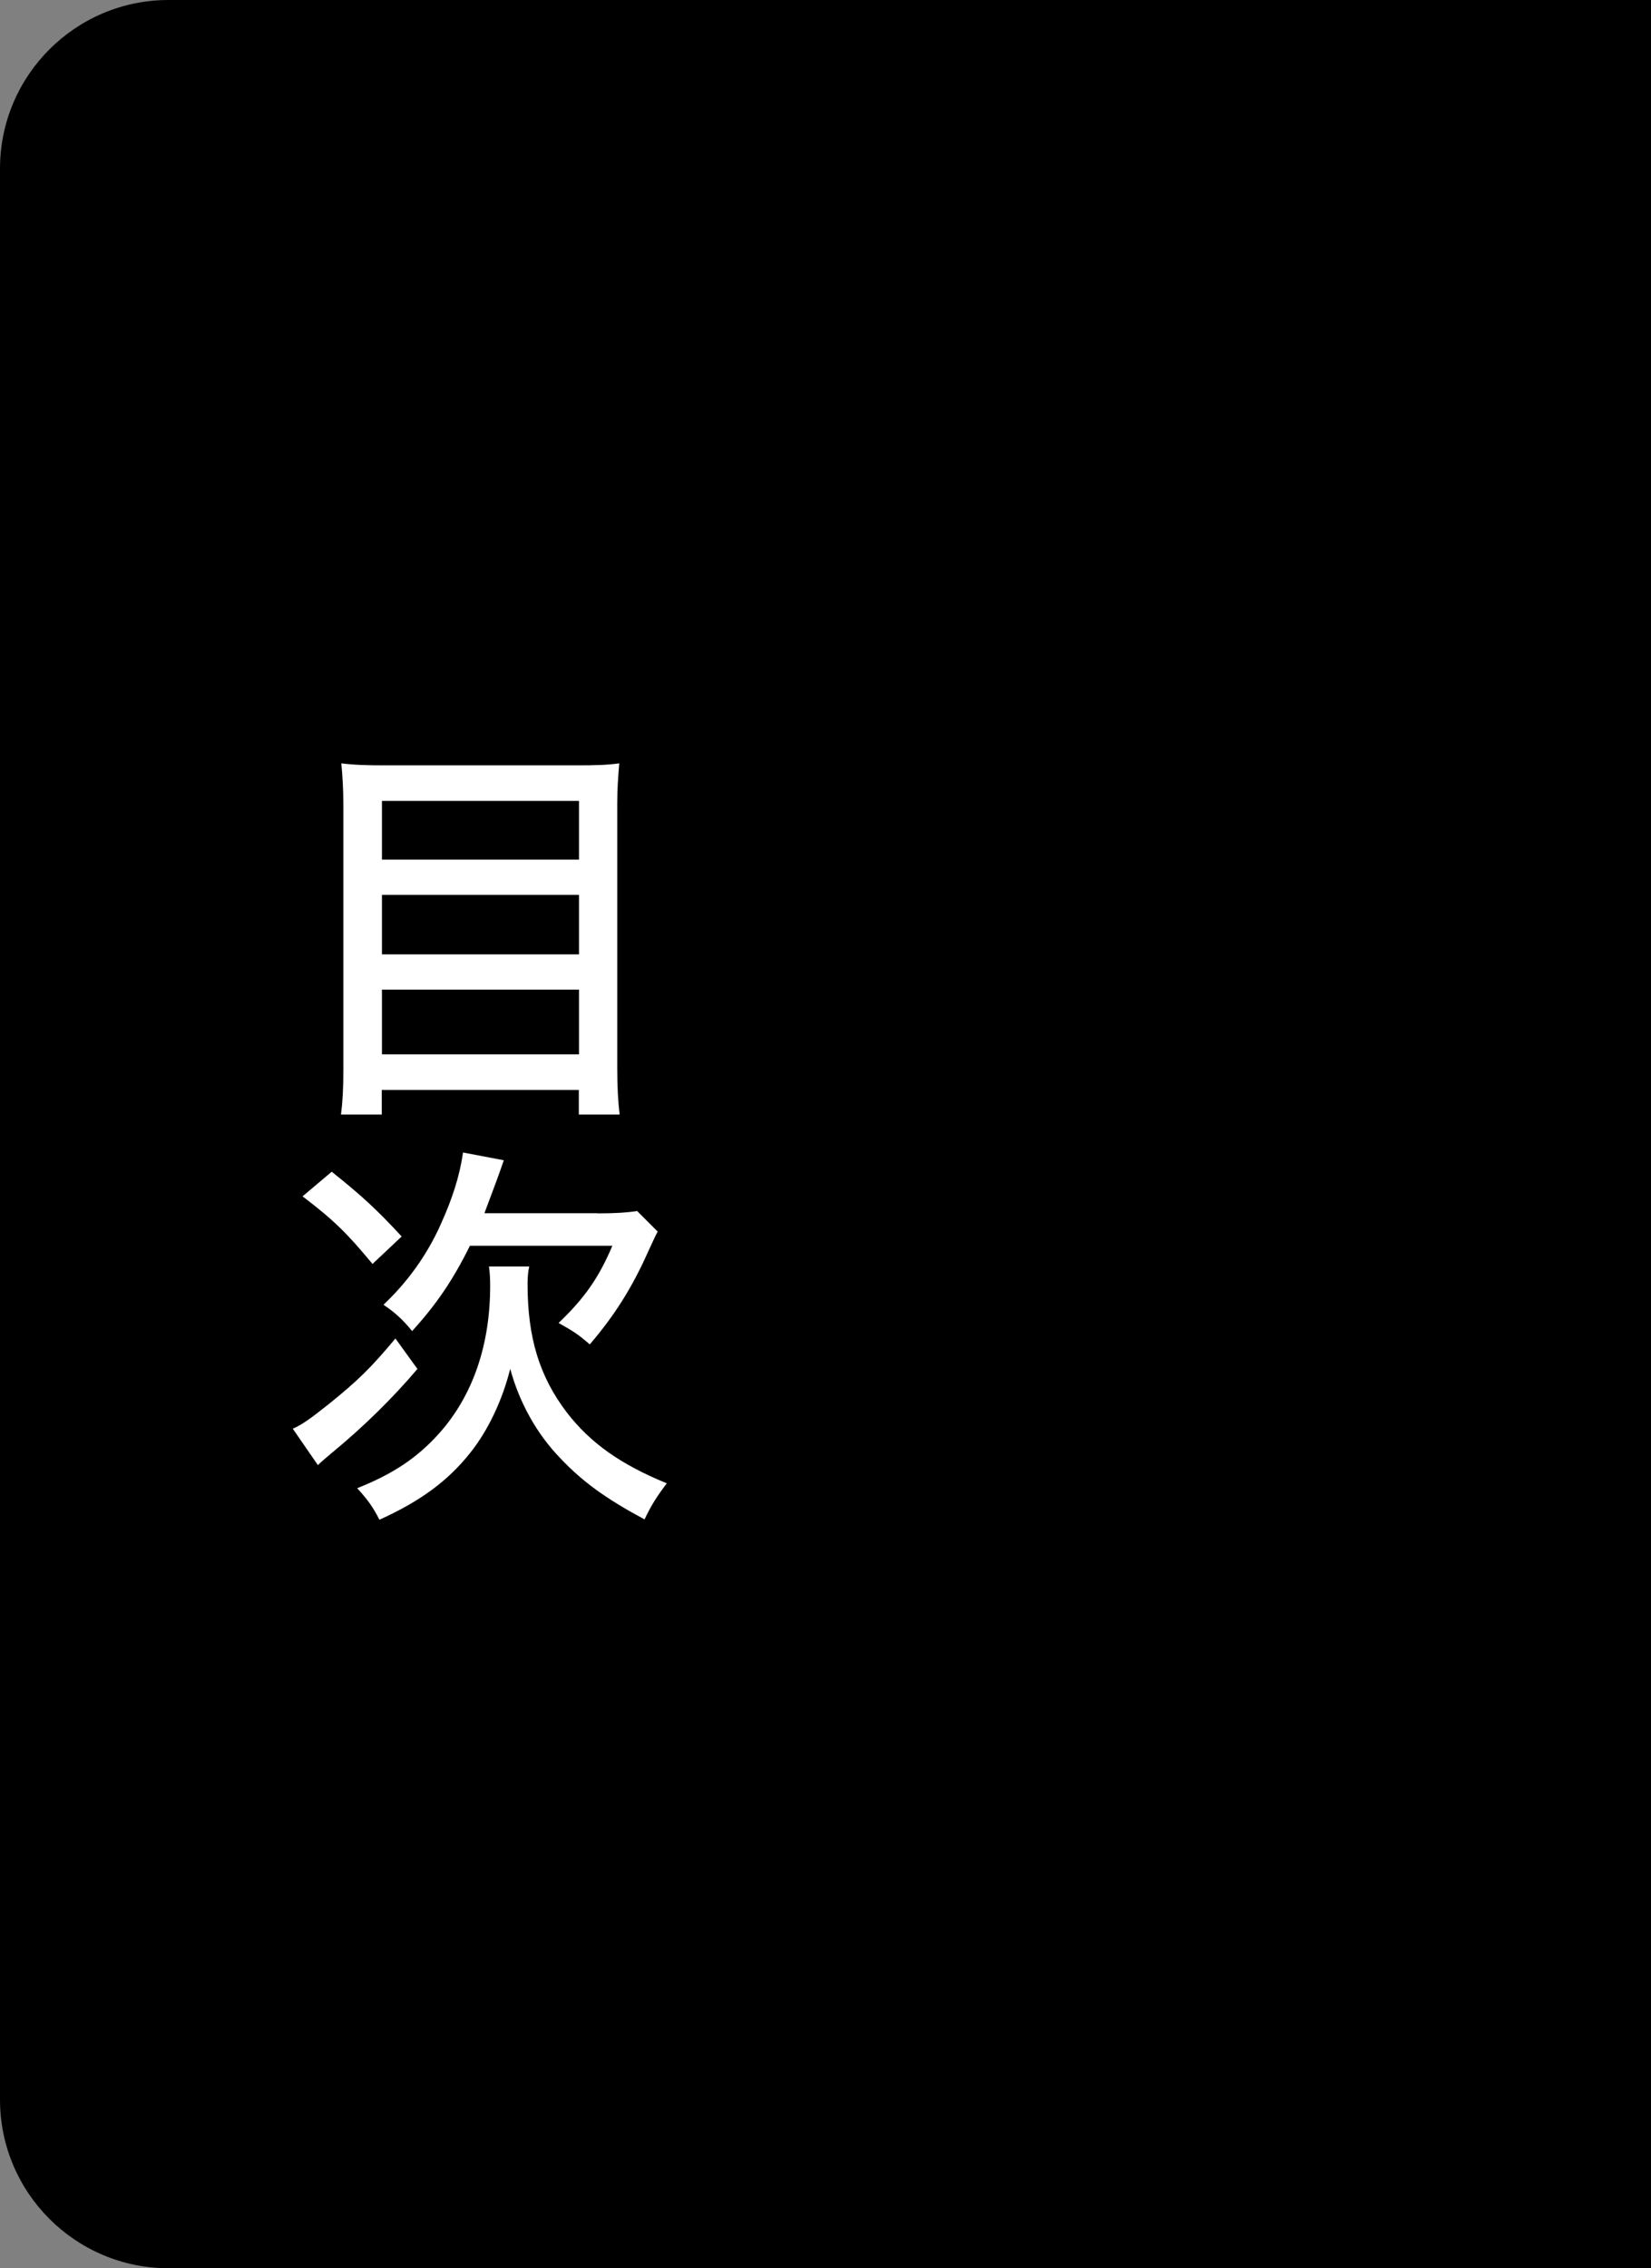 <?xml version="1.0" encoding="UTF-8"?><svg id="_レイヤー_2" xmlns="http://www.w3.org/2000/svg" width="97.95" height="134.52" viewBox="0 0 97.95 134.52"><rect x="0" y="0" width="97.95" height="134.52" fill="#808080" stroke="none"/><defs><style>.cls-1{fill:#fff;}</style></defs><path d="M10,0h87.95v134.52H10c-5.52,0-10-4.48-10-10V10C0,4.48,4.48,0,10,0Z"/><path class="cls-1" d="M34.2,45.39c1.13,0,1.85-.02,2.54-.12-.07.82-.12,1.51-.12,2.35v15.7c0,1.2.05,1.99.14,2.78h-2.42v-1.46h-11.69v1.46h-2.42c.1-.77.14-1.54.14-2.64v-15.72c0-.96-.05-1.73-.12-2.47.77.1,1.54.12,2.64.12h11.3ZM34.35,50.98v-3.48h-11.69v3.48h11.69ZM22.66,56.6h11.69v-3.53h-11.69v3.53ZM22.66,62.53h11.69v-3.84h-11.69v3.84Z"/><path class="cls-1" d="M24.77,81.18c-1.44,1.7-3.19,3.43-5.09,4.99-.48.41-.6.5-.82.72l-1.49-2.16c.55-.24,1.03-.58,2.11-1.44,1.73-1.39,2.52-2.16,3.98-3.91l1.3,1.8ZM19.68,69.49c1.78,1.42,2.66,2.23,4.15,3.84l-1.73,1.63c-1.49-1.8-2.28-2.59-4.15-4.01l1.73-1.46ZM31.4,75.1c-.07.31-.1.62-.1,1.06,0,3.17.7,5.47,2.33,7.61,1.39,1.8,3.17,3.07,5.93,4.2-.55.72-.94,1.32-1.32,2.14-2.23-1.2-3.62-2.18-4.97-3.6-1.42-1.46-2.45-3.31-3-5.33-.46,1.85-1.32,3.67-2.38,4.99-1.32,1.66-2.95,2.86-5.38,3.96-.36-.72-.7-1.2-1.32-1.87,2.16-.86,3.58-1.82,4.87-3.26,1.99-2.23,3.02-5.23,3.02-8.74,0-.46-.02-.77-.07-1.15h2.38ZM35.45,71.96c1.08,0,1.78-.05,2.35-.14l1.22,1.22c-.17.31-.17.34-.55,1.15-.98,2.21-2.04,3.86-3.48,5.54-.72-.62-.96-.77-1.85-1.27,1.56-1.49,2.4-2.71,3.19-4.58h-8.45c-1.01,2.04-1.99,3.48-3.43,5.06-.53-.65-.98-1.08-1.7-1.56,1.42-1.34,2.57-2.93,3.38-4.73.72-1.58,1.15-2.95,1.34-4.3l2.42.46c-.31.91-.55,1.54-1.15,3.14h6.7Z"/></svg>
